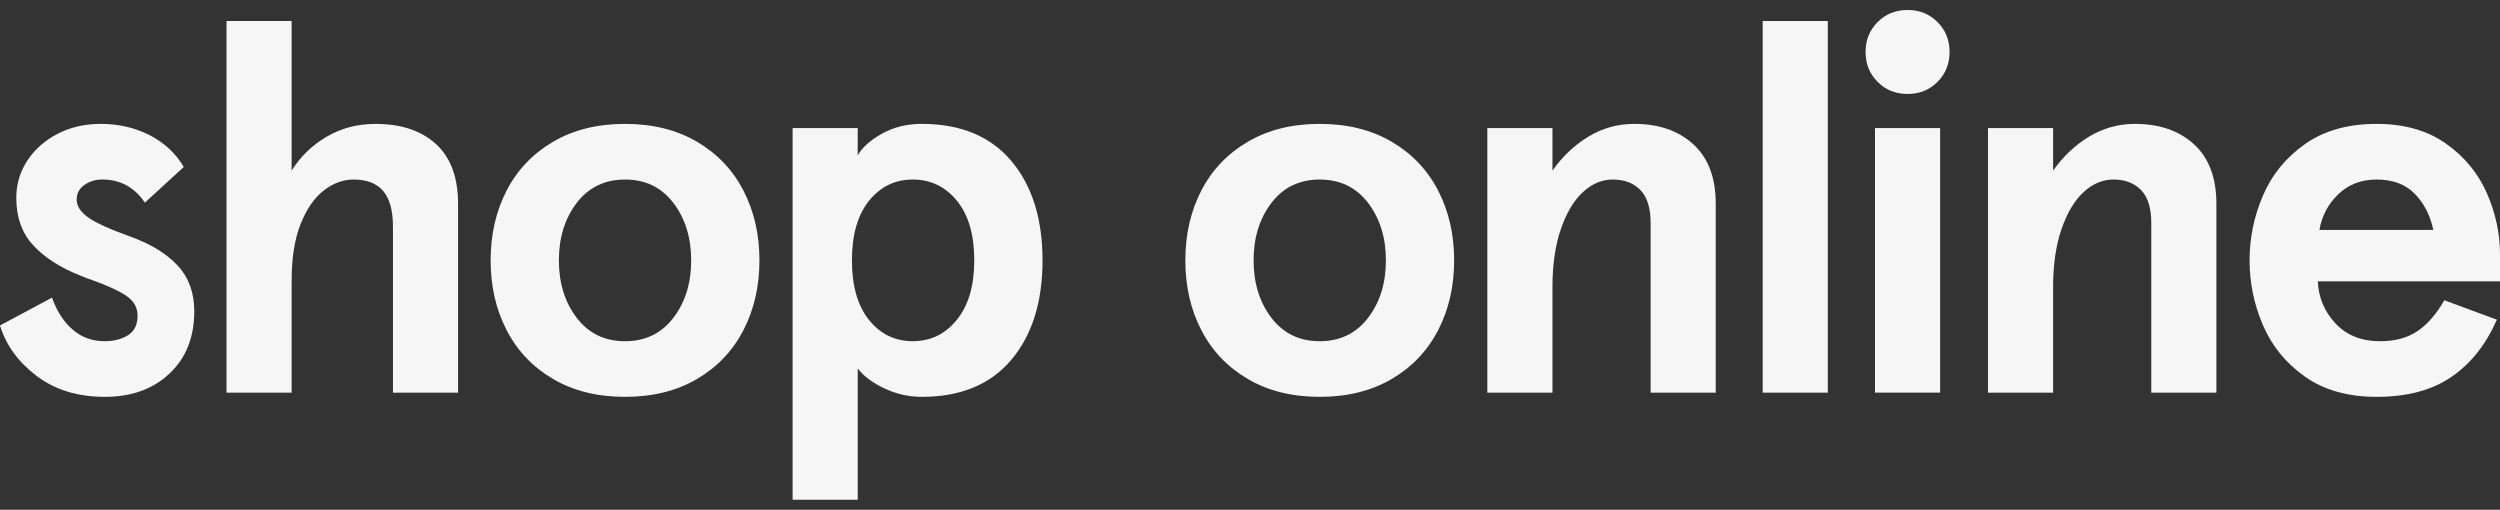 <svg width="103" height="21" viewBox="0 0 103 21" fill="none" xmlns="http://www.w3.org/2000/svg">
<rect x="0" y="0" width="103" height="21" fill="#333333" stroke="none"/>
<path d="M1.503 15.485C0.746 14.908 0.245 14.216 0 13.409L2.142 12.262C2.343 12.825 2.628 13.265 2.996 13.582C3.364 13.899 3.8 14.057 4.305 14.057C4.694 14.057 5.019 13.975 5.278 13.809C5.538 13.643 5.668 13.373 5.668 12.998C5.668 12.666 5.512 12.396 5.202 12.187C4.892 11.978 4.413 11.758 3.764 11.527C3.663 11.499 3.512 11.441 3.31 11.354C2.473 11.023 1.824 10.605 1.363 10.1C0.901 9.595 0.671 8.947 0.671 8.154C0.671 7.591 0.822 7.08 1.125 6.618C1.428 6.157 1.842 5.789 2.369 5.515C2.895 5.241 3.49 5.104 4.153 5.104C4.889 5.104 5.559 5.26 6.165 5.569C6.771 5.88 7.239 6.315 7.571 6.878L5.97 8.348C5.538 7.714 4.954 7.396 4.218 7.396C3.93 7.396 3.681 7.472 3.472 7.624C3.263 7.775 3.158 7.974 3.158 8.218C3.158 8.478 3.31 8.72 3.612 8.943C3.915 9.167 4.506 9.437 5.386 9.754C6.223 10.057 6.868 10.453 7.322 10.943C7.777 11.434 8.004 12.061 8.004 12.825C8.004 13.892 7.665 14.746 6.987 15.387C6.309 16.029 5.422 16.35 4.326 16.35C3.202 16.35 2.261 16.062 1.503 15.485Z" fill="#F6F6F7"/>
<path d="M9.333 0.866H12.015V7.029C12.375 6.453 12.855 5.988 13.454 5.635C14.052 5.281 14.726 5.105 15.476 5.105C16.529 5.105 17.358 5.383 17.964 5.937C18.57 6.493 18.872 7.311 18.872 8.392V16.177H16.19V9.344C16.19 8.68 16.056 8.19 15.79 7.873C15.523 7.556 15.116 7.397 14.568 7.397C14.135 7.397 13.724 7.548 13.335 7.851C12.945 8.154 12.628 8.616 12.383 9.235C12.137 9.855 12.015 10.634 12.015 11.571V16.177H9.333V0.866V0.866Z" fill="#F6F6F7"/>
<path d="M27.742 13.095C28.232 12.454 28.477 11.665 28.477 10.727C28.477 9.79 28.232 9.001 27.742 8.359C27.251 7.718 26.588 7.397 25.752 7.397C24.915 7.397 24.252 7.718 23.761 8.359C23.271 9.001 23.026 9.79 23.026 10.727C23.026 11.665 23.271 12.454 23.761 13.095C24.252 13.737 24.915 14.058 25.752 14.058C26.588 14.058 27.251 13.737 27.742 13.095ZM22.788 15.615C21.951 15.125 21.313 14.454 20.873 13.603C20.433 12.753 20.214 11.794 20.214 10.727C20.214 9.66 20.433 8.702 20.873 7.851C21.313 7 21.951 6.33 22.788 5.84C23.624 5.35 24.612 5.104 25.752 5.104C26.89 5.104 27.879 5.35 28.715 5.84C29.551 6.33 30.189 7 30.63 7.851C31.069 8.702 31.289 9.66 31.289 10.727C31.289 11.794 31.069 12.753 30.63 13.603C30.189 14.454 29.551 15.125 28.715 15.615C27.879 16.105 26.89 16.35 25.752 16.35C24.612 16.35 23.624 16.105 22.788 15.615Z" fill="#F6F6F7"/>
<path d="M39.426 13.171C39.902 12.58 40.14 11.765 40.14 10.727C40.14 9.675 39.902 8.857 39.426 8.273C38.95 7.689 38.345 7.397 37.609 7.397C36.874 7.397 36.272 7.689 35.803 8.273C35.334 8.857 35.1 9.675 35.1 10.727C35.1 11.78 35.334 12.598 35.803 13.182C36.272 13.766 36.874 14.057 37.609 14.057C38.345 14.057 38.95 13.762 39.426 13.171ZM32.656 5.277H35.338V6.402C35.511 6.085 35.839 5.789 36.322 5.515C36.805 5.241 37.357 5.104 37.977 5.104C39.578 5.104 40.807 5.613 41.665 6.629C42.523 7.645 42.952 9.012 42.952 10.727C42.952 12.443 42.523 13.809 41.665 14.825C40.807 15.842 39.578 16.35 37.977 16.35C37.443 16.35 36.931 16.234 36.441 16.004C35.951 15.773 35.583 15.499 35.338 15.182V20.589H32.656V5.277Z" fill="#F6F6F7"/>
<path d="M56.364 13.095C56.854 12.454 57.099 11.665 57.099 10.727C57.099 9.79 56.854 9.001 56.364 8.359C55.873 7.718 55.21 7.397 54.373 7.397C53.537 7.397 52.873 7.718 52.383 8.359C51.893 9.001 51.648 9.79 51.648 10.727C51.648 11.665 51.893 12.454 52.383 13.095C52.873 13.737 53.537 14.058 54.373 14.058C55.21 14.058 55.873 13.737 56.364 13.095ZM51.41 15.615C50.573 15.125 49.935 14.454 49.495 13.603C49.055 12.753 48.836 11.794 48.836 10.727C48.836 9.66 49.055 8.702 49.495 7.851C49.935 7 50.573 6.33 51.41 5.84C52.246 5.35 53.234 5.104 54.373 5.104C55.512 5.104 56.5 5.35 57.337 5.84C58.173 6.33 58.811 7 59.251 7.851C59.691 8.702 59.911 9.66 59.911 10.727C59.911 11.794 59.691 12.753 59.251 13.603C58.811 14.454 58.173 15.125 57.337 15.615C56.5 16.105 55.512 16.35 54.373 16.35C53.234 16.35 52.246 16.105 51.41 15.615Z" fill="#F6F6F7"/>
<path d="M61.278 5.277H63.961V7.029C64.379 6.438 64.876 5.969 65.453 5.623C66.03 5.277 66.657 5.104 67.335 5.104C68.344 5.104 69.156 5.386 69.769 5.948C70.382 6.51 70.688 7.325 70.688 8.392V16.177H68.006V9.192C68.006 8.572 67.865 8.118 67.584 7.829C67.303 7.541 66.924 7.397 66.448 7.397C66.001 7.397 65.59 7.57 65.215 7.916C64.84 8.262 64.537 8.77 64.307 9.44C64.076 10.111 63.961 10.908 63.961 11.83V16.177H61.278V5.277V5.277Z" fill="#F6F6F7"/>
<path fill-rule="evenodd" clip-rule="evenodd" d="M75.305 16.177V0.866H72.623V16.177H75.305Z" fill="#F6F6F7"/>
<path d="M79.933 5.277V16.176H77.25V5.277H79.933ZM77.359 3.374C77.027 3.042 76.861 2.632 76.861 2.141C76.861 1.651 77.027 1.24 77.359 0.909C77.69 0.577 78.101 0.411 78.592 0.411C79.082 0.411 79.493 0.577 79.825 0.909C80.156 1.24 80.322 1.651 80.322 2.141C80.322 2.632 80.156 3.042 79.825 3.374C79.493 3.706 79.082 3.871 78.592 3.871C78.101 3.871 77.69 3.706 77.359 3.374Z" fill="#F6F6F7"/>
<path d="M81.905 5.277H84.588V7.029C85.006 6.438 85.503 5.969 86.08 5.623C86.657 5.277 87.284 5.104 87.962 5.104C88.971 5.104 89.783 5.386 90.396 5.948C91.009 6.51 91.315 7.325 91.315 8.392V16.177H88.633V9.192C88.633 8.572 88.492 8.118 88.211 7.829C87.93 7.541 87.551 7.397 87.075 7.397C86.628 7.397 86.217 7.57 85.842 7.916C85.467 8.262 85.164 8.77 84.934 9.44C84.703 10.111 84.588 10.908 84.588 11.83V16.177H81.905V5.277V5.277Z" fill="#F6F6F7"/>
<path d="M100.253 9.473C100.123 8.867 99.867 8.37 99.485 7.981C99.103 7.591 98.58 7.397 97.917 7.397C97.282 7.397 96.756 7.599 96.338 8.002C95.919 8.406 95.659 8.896 95.559 9.473H100.253ZM94.964 15.517C94.178 14.962 93.601 14.256 93.234 13.398C92.866 12.54 92.682 11.65 92.682 10.727C92.682 9.805 92.866 8.914 93.234 8.057C93.601 7.199 94.178 6.492 94.964 5.937C95.75 5.382 96.734 5.104 97.917 5.104C99.056 5.104 100.008 5.375 100.772 5.916C101.537 6.456 102.099 7.137 102.459 7.959C102.82 8.781 103 9.624 103 10.489V11.592H95.494C95.523 12.255 95.764 12.832 96.219 13.322C96.673 13.812 97.289 14.058 98.068 14.058C98.674 14.058 99.182 13.921 99.593 13.647C100.004 13.373 100.375 12.947 100.707 12.371L102.87 13.171C102.423 14.195 101.8 14.98 100.999 15.528C100.199 16.076 99.171 16.35 97.917 16.35C96.734 16.35 95.75 16.073 94.964 15.517" fill="#F6F6F7"/>
</svg>
